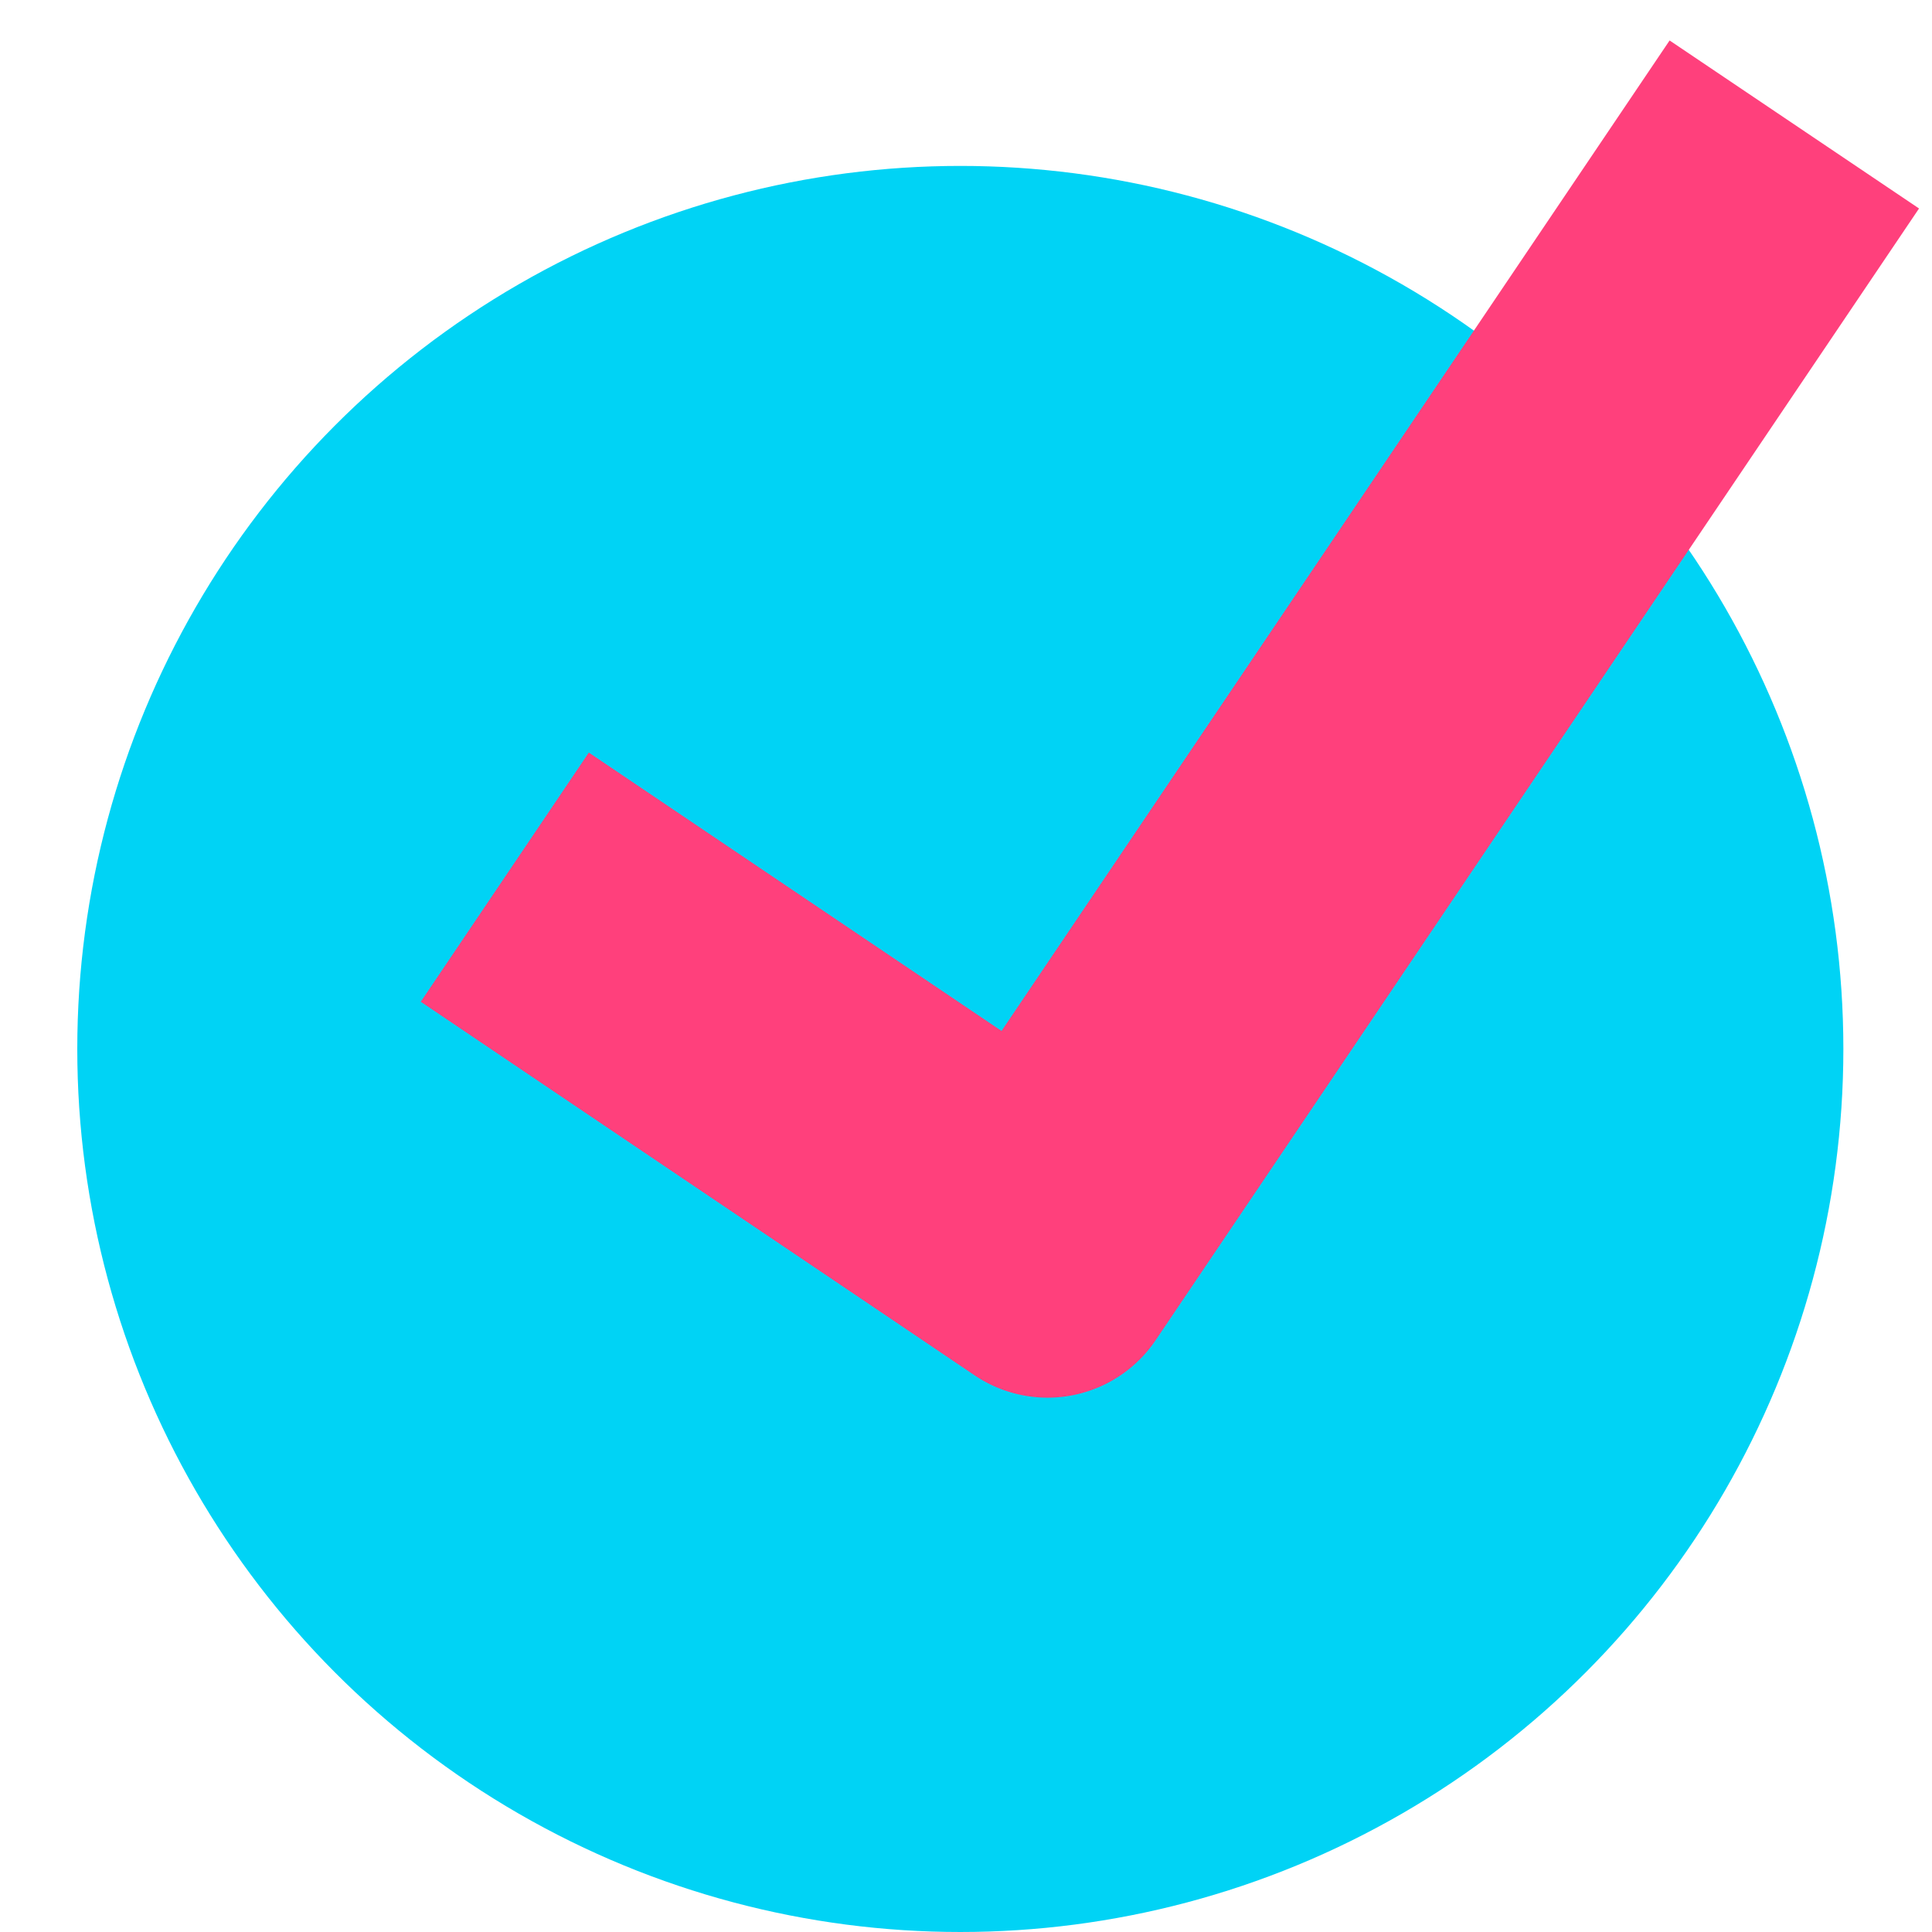 <svg xmlns="http://www.w3.org/2000/svg" xmlns:xlink="http://www.w3.org/1999/xlink" width="50" height="50" viewBox="0 0 50 50">
  <defs>
    <clipPath id="clip-path">
      <rect x="-2" width="50" height="50" fill="none"/>
    </clipPath>
  </defs>
  <g id="SD-tick" transform="translate(2)" clip-path="url(#clip-path)" style="isolation: isolate">
    <g id="Group_5407" data-name="Group 5407" transform="translate(-407 -2806.609)">
      <circle id="Ellipse_354" data-name="Ellipse 354" cx="22.853" cy="22.853" r="22.853" transform="translate(407 2810.903)" fill="#00d3f5"/>
      <path id="Path_7778" data-name="Path 7778" d="M5689.241,726.2l-21.863,21.864-9.11-9.11-5.5,5.5,12.227,12.227a3.373,3.373,0,0,0,4.771,0l24.982-24.981Z" transform="translate(-5275.07 3180.357) rotate(-11)" fill="#ff407c" style="mix-blend-mode: multiply;isolation: isolate"/>
    </g>
  </g>
</svg>
